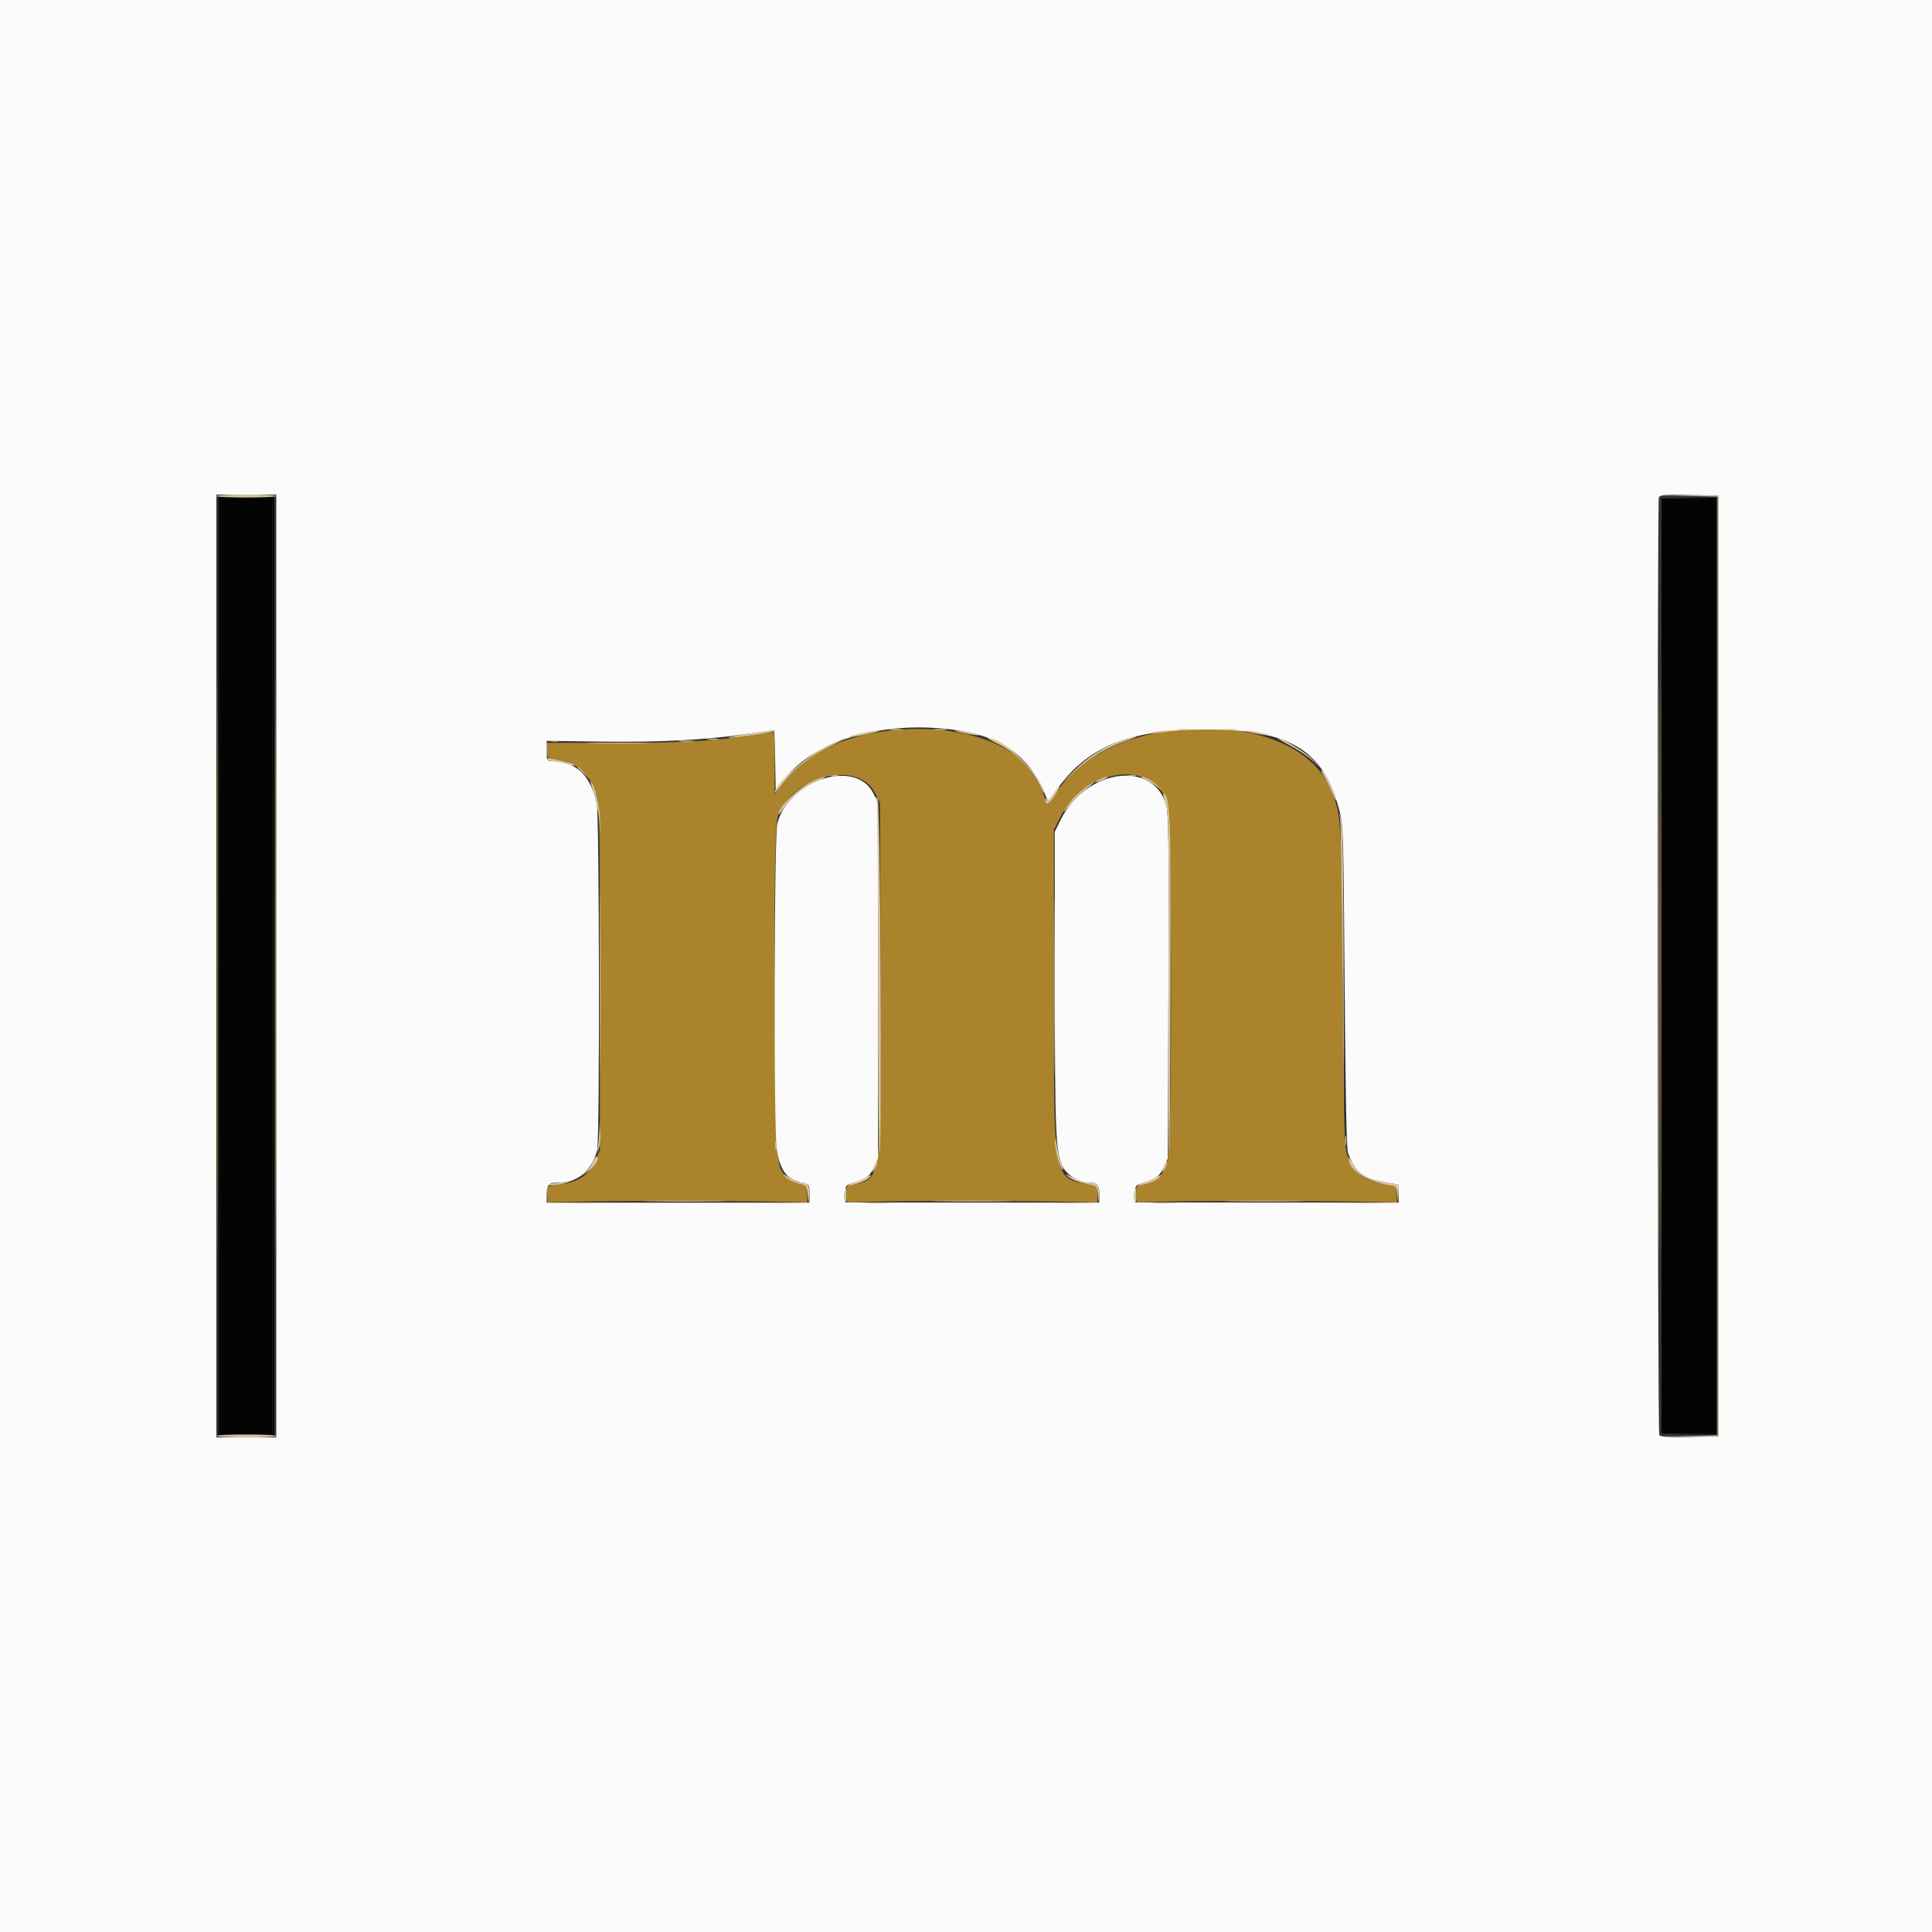 <svg id="svg" version="1.1" xmlns="http://www.w3.org/2000/svg" xmlns:xlink="http://www.w3.org/1999/xlink" width="400" height="400" viewBox="0, 0, 400,400"><rect x="0" y="0" width="400" height="400" fill="#333333" stroke="none"/><g id="svgg"><path id="path0" d="M343.797 200.000 C 343.797 253.570,343.843 275.485,343.900 248.700 C 343.957 221.915,343.957 178.085,343.900 151.300 C 343.843 124.515,343.797 146.430,343.797 200.000 M44.997 200.000 C 44.997 253.350,45.043 275.175,45.100 248.500 C 45.157 221.825,45.157 178.175,45.100 151.500 C 45.043 124.825,44.997 146.650,44.997 200.000 M56.997 200.000 C 56.997 253.350,57.043 275.175,57.100 248.500 C 57.157 221.825,57.157 178.175,57.100 151.500 C 57.043 124.825,56.997 146.650,56.997 200.000 M184.755 151.183 C 174.723 152.212,166.717 156.076,162.219 162.059 L 160.400 164.479 160.400 158.040 C 160.400 154.498,160.309 151.600,160.197 151.600 C 160.086 151.600,158.241 151.856,156.097 152.169 C 147.147 153.477,141.547 153.796,127.500 153.798 L 113.200 153.800 113.200 155.313 C 113.200 156.179,113.414 156.887,113.700 156.970 C 113.975 157.049,115.263 157.333,116.561 157.600 C 119.731 158.251,122.271 160.696,123.416 164.200 C 124.171 166.511,124.200 167.921,124.200 202.400 L 124.200 238.200 123.127 240.489 C 121.688 243.560,119.704 244.769,115.078 245.395 L 113.157 245.656 113.278 247.298 L 113.400 248.941 120.600 248.771 C 131.118 248.521,165.024 248.669,166.221 248.969 C 167.223 249.221,167.242 249.186,167.122 247.328 C 167.007 245.545,166.922 245.413,165.710 245.167 C 163.692 244.757,162.399 243.691,161.463 241.666 C 160.282 239.111,159.873 172.592,161.017 169.148 C 163.858 160.596,177.640 157.215,181.185 164.200 L 182.200 166.200 182.321 201.400 C 182.472 245.118,182.627 243.991,176.278 245.381 C 175.240 245.608,175.165 245.752,175.278 247.292 L 175.400 248.958 181.600 248.779 C 190.413 248.525,223.774 248.662,225.639 248.960 L 227.200 249.209 227.200 247.412 C 227.200 245.773,227.103 245.595,226.100 245.389 C 217.838 243.693,218.200 245.563,218.200 204.600 L 218.200 171.800 219.400 169.420 C 224.718 158.873,238.971 156.997,241.785 166.473 C 242.637 169.344,242.704 236.053,241.859 239.647 C 240.997 243.309,239.712 244.629,236.278 245.381 C 235.242 245.607,235.165 245.754,235.278 247.274 L 235.400 248.922 241.600 248.761 C 250.600 248.527,285.935 248.687,287.699 248.969 L 289.200 249.209 289.200 247.423 C 289.200 245.667,289.174 245.632,287.700 245.398 C 282.480 244.567,280.195 242.946,278.964 239.200 C 278.299 237.177,278.220 234.340,277.986 204.000 C 277.705 167.456,277.764 168.286,275.034 162.537 C 267.161 145.958,228.704 147.191,218.600 164.347 C 217.416 166.358,216.400 167.009,216.400 165.757 C 216.400 164.218,213.758 159.695,211.632 157.595 C 206.563 152.588,195.886 150.041,184.755 151.183 " stroke="none" fill="#ab832c" fill-rule="evenodd"></path><path id="path1" d="M0.000 200.000 L 0.000 400.000 200.000 400.000 L 400.000 400.000 400.000 200.000 L 400.000 0.000 200.000 0.000 L 0.000 0.000 0.000 200.000 M57.200 200.000 L 57.200 297.600 51.000 297.600 L 44.800 297.600 44.800 200.000 L 44.800 102.400 51.000 102.400 L 57.200 102.400 57.200 200.000 M355.800 200.000 L 355.800 297.400 349.830 297.511 C 345.323 297.595,343.781 297.497,343.537 297.111 C 343.163 296.522,343.074 103.994,343.447 103.023 C 343.661 102.464,344.490 102.394,349.747 102.490 L 355.800 102.600 355.800 200.000 M198.523 151.246 C 207.922 152.701,213.444 156.931,216.656 165.133 C 217.005 166.024,217.092 165.964,218.554 163.840 C 224.866 154.676,233.532 151.077,249.400 151.028 C 266.945 150.974,274.001 155.189,277.271 167.675 C 278.121 170.919,278.148 171.807,278.395 204.200 C 278.561 226.016,278.794 237.819,279.074 238.623 C 280.595 242.989,282.222 244.141,288.100 245.014 C 289.589 245.235,289.600 245.250,289.600 247.118 L 289.600 249.000 262.300 248.972 L 235.000 248.945 235.000 247.182 C 235.000 245.569,235.102 245.389,236.200 245.064 C 239.263 244.156,240.046 243.598,240.925 241.695 L 241.800 239.800 241.912 204.245 C 242.010 173.456,241.944 168.411,241.420 166.608 C 238.690 157.219,224.777 159.224,219.593 169.753 L 218.372 172.234 218.393 203.153 C 218.414 234.640,218.561 238.240,219.958 241.398 C 220.718 243.115,223.213 244.793,225.026 244.805 C 227.170 244.821,227.600 245.211,227.600 247.147 L 227.600 249.000 201.300 248.981 L 175.000 248.962 175.000 247.191 C 175.000 245.568,175.101 245.389,176.200 245.064 C 179.263 244.156,180.046 243.598,180.925 241.695 L 181.800 239.800 181.800 203.000 L 181.800 166.200 180.800 164.221 C 177.161 157.019,163.299 161.400,160.939 170.497 C 160.268 173.084,160.161 233.237,160.819 237.793 C 161.500 242.499,162.890 244.262,166.500 244.993 C 167.514 245.198,167.600 245.364,167.600 247.108 L 167.600 249.000 140.400 249.000 L 113.200 249.000 113.200 247.147 C 113.200 245.133,113.598 244.822,116.200 244.802 C 119.700 244.774,122.702 242.036,123.655 238.000 C 124.184 235.758,124.094 168.877,123.558 166.378 C 122.309 160.552,119.204 157.600,114.327 157.600 C 113.234 157.600,113.200 157.537,113.200 155.495 L 113.200 153.389 124.398 153.540 C 136.431 153.702,145.657 153.225,154.589 151.979 C 157.663 151.551,160.223 151.200,160.279 151.200 C 160.334 151.200,160.429 153.994,160.490 157.408 L 160.600 163.616 162.357 161.365 C 168.851 153.046,183.566 148.929,198.523 151.246 " stroke="none" fill="#fbfbfb" fill-rule="evenodd"></path><path id="path2" d="M45.600 200.000 L 45.600 296.800 51.000 296.800 L 56.400 296.800 56.400 200.000 L 56.400 103.200 51.000 103.200 L 45.600 103.200 45.600 200.000 M344.000 200.000 L 344.000 296.800 349.600 296.800 L 355.200 296.800 355.200 200.000 L 355.200 103.200 349.600 103.200 L 344.000 103.200 344.000 200.000 " stroke="none" fill="#040404" fill-rule="evenodd"></path><path id="path3" d="M45.200 200.000 L 45.200 297.200 51.000 297.200 L 56.800 297.200 56.800 200.000 L 56.800 102.800 51.000 102.800 L 45.200 102.800 45.200 200.000 M349.500 103.093 L 355.200 103.222 355.200 200.000 L 355.200 296.778 349.500 296.907 L 343.800 297.035 349.600 297.018 L 355.400 297.000 355.400 200.000 L 355.400 103.000 349.600 102.982 L 343.800 102.965 349.500 103.093 M56.400 200.000 L 56.400 296.800 51.000 296.800 L 45.600 296.800 45.600 200.000 L 45.600 103.200 51.000 103.200 L 56.400 103.200 56.400 200.000 " stroke="none" fill="#0c0c0c" fill-rule="evenodd"></path><path id="path4" d="M44.800 102.700 C 44.800 102.865,47.590 103.000,51.000 103.000 C 54.410 103.000,57.200 102.865,57.200 102.700 C 57.200 102.535,54.410 102.400,51.000 102.400 C 47.590 102.400,44.800 102.535,44.800 102.700 M349.600 102.694 L 355.600 102.821 355.600 200.000 L 355.600 297.179 349.600 297.306 L 343.599 297.432 349.700 297.416 L 355.800 297.400 355.800 200.000 L 355.800 102.600 349.700 102.584 L 343.599 102.568 349.600 102.694 M343.397 200.000 C 343.397 253.350,343.443 275.175,343.500 248.500 C 343.557 221.825,343.557 178.175,343.500 151.500 C 343.443 124.825,343.397 146.650,343.397 200.000 M184.307 151.090 C 185.026 151.179,186.106 151.177,186.707 151.086 C 187.308 150.995,186.720 150.922,185.400 150.924 C 184.080 150.926,183.588 151.001,184.307 151.090 M193.507 151.090 C 194.226 151.179,195.306 151.177,195.907 151.086 C 196.508 150.995,195.920 150.922,194.600 150.924 C 193.280 150.926,192.788 151.001,193.507 151.090 M243.907 151.090 C 244.626 151.179,245.706 151.177,246.307 151.086 C 246.908 150.995,246.320 150.922,245.000 150.924 C 243.680 150.926,243.188 151.001,243.907 151.090 M253.507 151.090 C 254.226 151.179,255.306 151.177,255.907 151.086 C 256.508 150.995,255.920 150.922,254.600 150.924 C 253.280 150.926,252.788 151.001,253.507 151.090 M154.400 152.008 C 151.870 152.394,150.296 152.730,150.903 152.755 C 152.184 152.807,160.068 151.666,160.346 151.388 C 160.621 151.112,159.519 151.227,154.400 152.008 M178.068 151.870 C 174.271 152.769,175.305 152.877,179.416 152.011 C 181.387 151.596,182.460 151.260,181.800 151.263 C 181.140 151.267,179.461 151.540,178.068 151.870 M199.778 151.827 C 201.305 152.130,202.623 152.311,202.705 152.228 C 202.921 152.013,198.928 151.193,197.880 151.238 C 197.396 151.258,198.250 151.523,199.778 151.827 M238.600 151.620 C 237.811 151.835,238.222 151.870,239.800 151.723 C 241.120 151.600,242.275 151.432,242.367 151.350 C 242.664 151.082,239.834 151.285,238.600 151.620 M259.778 151.827 C 261.305 152.130,262.623 152.311,262.705 152.228 C 262.921 152.013,258.928 151.193,257.880 151.238 C 257.396 151.258,258.250 151.523,259.778 151.827 M232.505 153.203 C 228.562 154.605,225.426 156.575,222.400 159.550 L 219.400 162.500 222.455 159.729 C 225.757 156.736,228.886 154.877,233.114 153.399 C 234.591 152.882,235.530 152.459,235.200 152.459 C 234.870 152.459,233.657 152.794,232.505 153.203 M146.505 153.087 C 147.114 153.179,148.014 153.177,148.505 153.082 C 148.997 152.987,148.500 152.911,147.400 152.914 C 146.300 152.917,145.897 152.995,146.505 153.087 M172.025 154.019 C 167.311 156.249,160.400 162.262,160.400 164.134 C 160.400 164.324,161.219 163.390,162.219 162.059 C 164.452 159.089,167.970 156.372,172.200 154.351 C 173.960 153.510,175.220 152.817,175.000 152.811 C 174.780 152.805,173.441 153.349,172.025 154.019 M206.800 154.115 C 210.174 155.771,213.498 159.069,215.151 162.400 C 215.860 163.830,216.324 164.550,216.182 164.000 C 215.117 159.869,207.575 152.636,204.525 152.820 C 204.346 152.830,205.370 153.413,206.800 154.115 M267.169 154.397 C 268.802 155.264,270.872 156.654,271.769 157.486 L 273.400 159.000 271.833 157.314 C 270.467 155.845,265.506 152.781,264.542 152.811 C 264.354 152.816,265.536 153.530,267.169 154.397 M113.900 153.482 C 114.395 153.578,115.205 153.578,115.700 153.482 C 116.195 153.387,115.790 153.309,114.800 153.309 C 113.810 153.309,113.405 153.387,113.900 153.482 M140.691 153.489 C 141.401 153.577,142.661 153.579,143.491 153.492 C 144.321 153.405,143.740 153.333,142.200 153.331 C 140.660 153.329,139.981 153.400,140.691 153.489 M122.524 153.899 C 125.562 153.967,130.422 153.967,133.324 153.899 C 136.226 153.831,133.740 153.775,127.800 153.775 C 121.860 153.775,119.486 153.831,122.524 153.899 M113.200 157.237 C 113.200 157.437,113.711 157.600,114.336 157.600 C 114.961 157.600,116.311 157.852,117.336 158.161 C 118.360 158.469,119.109 158.577,119.001 158.401 C 118.833 158.130,117.092 157.657,113.900 157.016 C 113.515 156.938,113.200 157.038,113.200 157.237 M119.600 158.925 C 119.600 158.994,120.185 159.579,120.900 160.225 L 122.200 161.400 121.025 160.100 C 119.930 158.888,119.600 158.616,119.600 158.925 M274.026 160.554 C 274.513 161.380,275.349 163.078,275.882 164.328 C 276.416 165.578,276.737 166.067,276.597 165.416 C 276.266 163.874,274.419 160.114,273.701 159.518 C 273.392 159.262,273.538 159.728,274.026 160.554 M172.100 160.676 C 172.485 160.776,173.115 160.776,173.500 160.676 C 173.885 160.575,173.570 160.493,172.800 160.493 C 172.030 160.493,171.715 160.575,172.100 160.676 M233.700 160.676 C 234.085 160.776,234.715 160.776,235.100 160.676 C 235.485 160.575,235.170 160.493,234.400 160.493 C 233.630 160.493,233.315 160.575,233.700 160.676 M168.200 161.742 C 165.171 163.156,161.200 167.006,161.200 168.529 C 161.200 168.753,161.755 168.100,162.432 167.076 C 163.990 164.725,166.227 162.947,169.129 161.753 C 170.378 161.239,171.130 160.816,170.800 160.813 C 170.470 160.810,169.300 161.228,168.200 161.742 M227.600 161.400 C 226.294 162.147,226.751 162.155,228.454 161.416 C 229.194 161.094,229.530 160.831,229.200 160.830 C 228.870 160.829,228.150 161.086,227.600 161.400 M237.197 161.437 C 237.966 161.770,239.044 162.438,239.594 162.922 L 240.594 163.800 239.798 162.859 C 238.934 161.838,237.151 160.791,236.320 160.816 C 236.034 160.824,236.429 161.104,237.197 161.437 M122.836 163.808 C 123.293 165.106,123.821 167.616,124.011 169.384 L 124.355 172.600 124.215 169.400 C 124.084 166.401,123.174 162.676,122.364 161.823 C 122.168 161.616,122.380 162.509,122.836 163.808 M224.338 163.357 C 223.360 164.103,222.107 165.318,221.552 166.057 C 220.084 168.011,219.725 168.839,221.055 167.200 C 222.534 165.378,223.487 164.436,225.200 163.100 C 225.970 162.500,226.491 162.007,226.358 162.004 C 226.224 162.002,225.315 162.611,224.338 163.357 M218.141 164.418 C 217.369 165.583,216.978 165.891,216.741 165.518 C 216.497 165.133,216.411 165.180,216.406 165.700 C 216.395 166.944,217.372 166.421,218.485 164.587 C 219.838 162.358,219.586 162.234,218.141 164.418 M241.281 166.241 C 241.987 168.334,242.019 170.234,241.912 204.302 C 241.851 224.024,241.914 239.629,242.053 238.980 C 242.192 238.331,242.327 222.218,242.353 203.173 C 242.401 167.711,242.302 165.128,240.858 164.236 C 240.681 164.127,240.872 165.029,241.281 166.241 M181.507 166.000 C 181.668 166.770,181.800 183.742,181.800 203.715 C 181.800 223.688,181.940 239.357,182.110 238.535 C 182.659 235.893,182.275 166.322,181.707 165.400 C 181.280 164.708,181.253 164.788,181.507 166.000 M277.463 169.600 C 277.595 170.370,277.825 185.310,277.974 202.800 L 278.245 234.600 278.188 202.800 C 278.148 180.269,277.999 170.592,277.677 169.600 L 277.222 168.200 277.463 169.600 M124.190 202.600 C 124.190 219.100,124.239 225.908,124.300 217.730 C 124.360 209.551,124.360 196.051,124.300 187.730 C 124.239 179.408,124.190 186.100,124.190 202.600 M218.190 204.400 C 218.190 220.790,218.239 227.495,218.300 219.300 C 218.360 211.105,218.360 197.695,218.300 189.500 C 218.239 181.305,218.190 188.010,218.190 204.400 M124.072 234.450 C 124.032 235.468,123.911 236.907,123.801 237.650 L 123.603 239.000 124.022 237.665 C 124.252 236.931,124.374 235.491,124.293 234.465 L 124.144 232.600 124.072 234.450 M278.501 236.200 C 278.505 237.080,278.587 237.393,278.683 236.895 C 278.779 236.398,278.775 235.678,278.675 235.295 C 278.575 234.913,278.496 235.320,278.501 236.200 M218.449 236.427 C 218.394 238.024,219.417 241.840,219.996 242.198 C 220.203 242.325,220.100 241.779,219.768 240.984 C 219.435 240.189,219.014 238.517,218.831 237.269 C 218.572 235.507,218.487 235.319,218.449 236.427 M160.493 237.200 C 160.493 237.970,160.575 238.285,160.676 237.900 C 160.776 237.515,160.776 236.885,160.676 236.500 C 160.575 236.115,160.493 236.430,160.493 237.200 M122.471 241.029 C 121.479 243.070,118.589 244.765,116.000 244.824 C 115.230 244.842,114.240 245.017,113.800 245.214 C 113.271 245.451,113.744 245.497,115.200 245.351 C 119.197 244.950,124.954 240.821,123.518 239.385 C 123.426 239.293,122.955 240.033,122.471 241.029 M279.218 239.720 C 279.084 242.139,282.811 244.640,287.679 245.398 C 289.114 245.622,289.162 245.683,289.307 247.514 L 289.456 249.400 289.528 247.318 L 289.600 245.236 288.100 245.014 C 283.222 244.289,281.297 243.303,280.011 240.868 C 279.584 240.061,279.227 239.544,279.218 239.720 M180.900 241.700 C 180.470 242.875,180.480 242.926,181.012 242.224 C 181.521 241.552,181.821 240.400,181.488 240.400 C 181.426 240.400,181.161 240.985,180.900 241.700 M240.900 241.700 C 240.470 242.875,240.480 242.926,241.012 242.224 C 241.521 241.552,241.821 240.400,241.488 240.400 C 241.426 240.400,241.161 240.985,240.900 241.700 M162.378 243.373 C 163.099 244.242,164.301 244.878,165.800 245.184 C 166.895 245.407,167.021 245.602,167.237 247.414 L 167.474 249.400 167.537 247.343 C 167.602 245.219,167.287 244.800,165.623 244.800 C 165.232 244.800,164.216 244.328,163.367 243.752 C 162.517 243.175,162.072 243.005,162.378 243.373 M221.139 243.587 C 222.009 244.332,223.390 244.835,226.078 245.384 C 227.038 245.580,227.173 245.813,227.306 247.502 L 227.456 249.400 227.528 247.347 C 227.604 245.169,227.252 244.820,224.960 244.805 C 224.497 244.802,223.237 244.346,222.160 243.792 C 220.565 242.972,220.375 242.933,221.139 243.587 M178.800 244.006 C 178.030 244.402,176.860 244.881,176.200 245.070 C 174.976 245.422,174.213 247.973,175.074 248.834 C 175.255 249.015,175.340 248.369,175.263 247.399 C 175.131 245.740,175.190 245.620,176.261 245.385 C 178.081 244.986,179.537 244.358,180.036 243.757 C 180.589 243.091,180.576 243.093,178.800 244.006 M238.800 244.006 C 238.030 244.402,236.860 244.881,236.200 245.070 C 234.976 245.422,234.213 247.973,235.074 248.834 C 235.255 249.015,235.340 248.369,235.263 247.399 C 235.131 245.740,235.190 245.620,236.261 245.385 C 238.081 244.986,239.537 244.358,240.036 243.757 C 240.589 243.091,240.576 243.093,238.800 244.006 M134.674 248.699 C 138.455 248.765,144.755 248.765,148.674 248.699 C 152.593 248.634,149.500 248.580,141.800 248.580 C 134.100 248.580,130.893 248.634,134.674 248.699 M194.474 248.699 C 198.145 248.765,204.265 248.765,208.074 248.699 C 211.883 248.634,208.880 248.580,201.400 248.580 C 193.920 248.579,190.803 248.633,194.474 248.699 M254.674 248.699 C 258.455 248.765,264.755 248.765,268.674 248.699 C 272.593 248.634,269.500 248.580,261.800 248.580 C 254.100 248.580,250.893 248.634,254.674 248.699 M117.282 249.096 C 118.758 249.173,121.278 249.173,122.882 249.097 C 124.487 249.021,123.280 248.958,120.200 248.958 C 117.120 248.957,115.807 249.019,117.282 249.096 M159.700 249.096 C 160.965 249.175,163.035 249.175,164.300 249.096 C 165.565 249.016,164.530 248.951,162.000 248.951 C 159.470 248.951,158.435 249.016,159.700 249.096 M179.116 249.097 C 180.499 249.175,182.659 249.174,183.916 249.095 C 185.172 249.016,184.040 248.952,181.400 248.953 C 178.760 248.953,177.732 249.018,179.116 249.097 M219.116 249.097 C 220.499 249.175,222.659 249.174,223.916 249.095 C 225.172 249.016,224.040 248.952,221.400 248.953 C 218.760 248.953,217.732 249.018,219.116 249.097 M238.716 249.097 C 240.099 249.175,242.259 249.174,243.516 249.095 C 244.772 249.016,243.640 248.952,241.000 248.953 C 238.360 248.953,237.332 249.018,238.716 249.097 M280.517 249.097 C 282.011 249.174,284.351 249.174,285.717 249.096 C 287.082 249.018,285.860 248.955,283.000 248.955 C 280.140 248.956,279.022 249.020,280.517 249.097 M44.800 297.300 C 44.800 297.465,47.590 297.600,51.000 297.600 C 54.410 297.600,57.200 297.465,57.200 297.300 C 57.200 297.135,54.410 297.000,51.000 297.000 C 47.590 297.000,44.800 297.135,44.800 297.300 " stroke="none" fill="#d6c59d" fill-rule="evenodd"></path></g></svg>